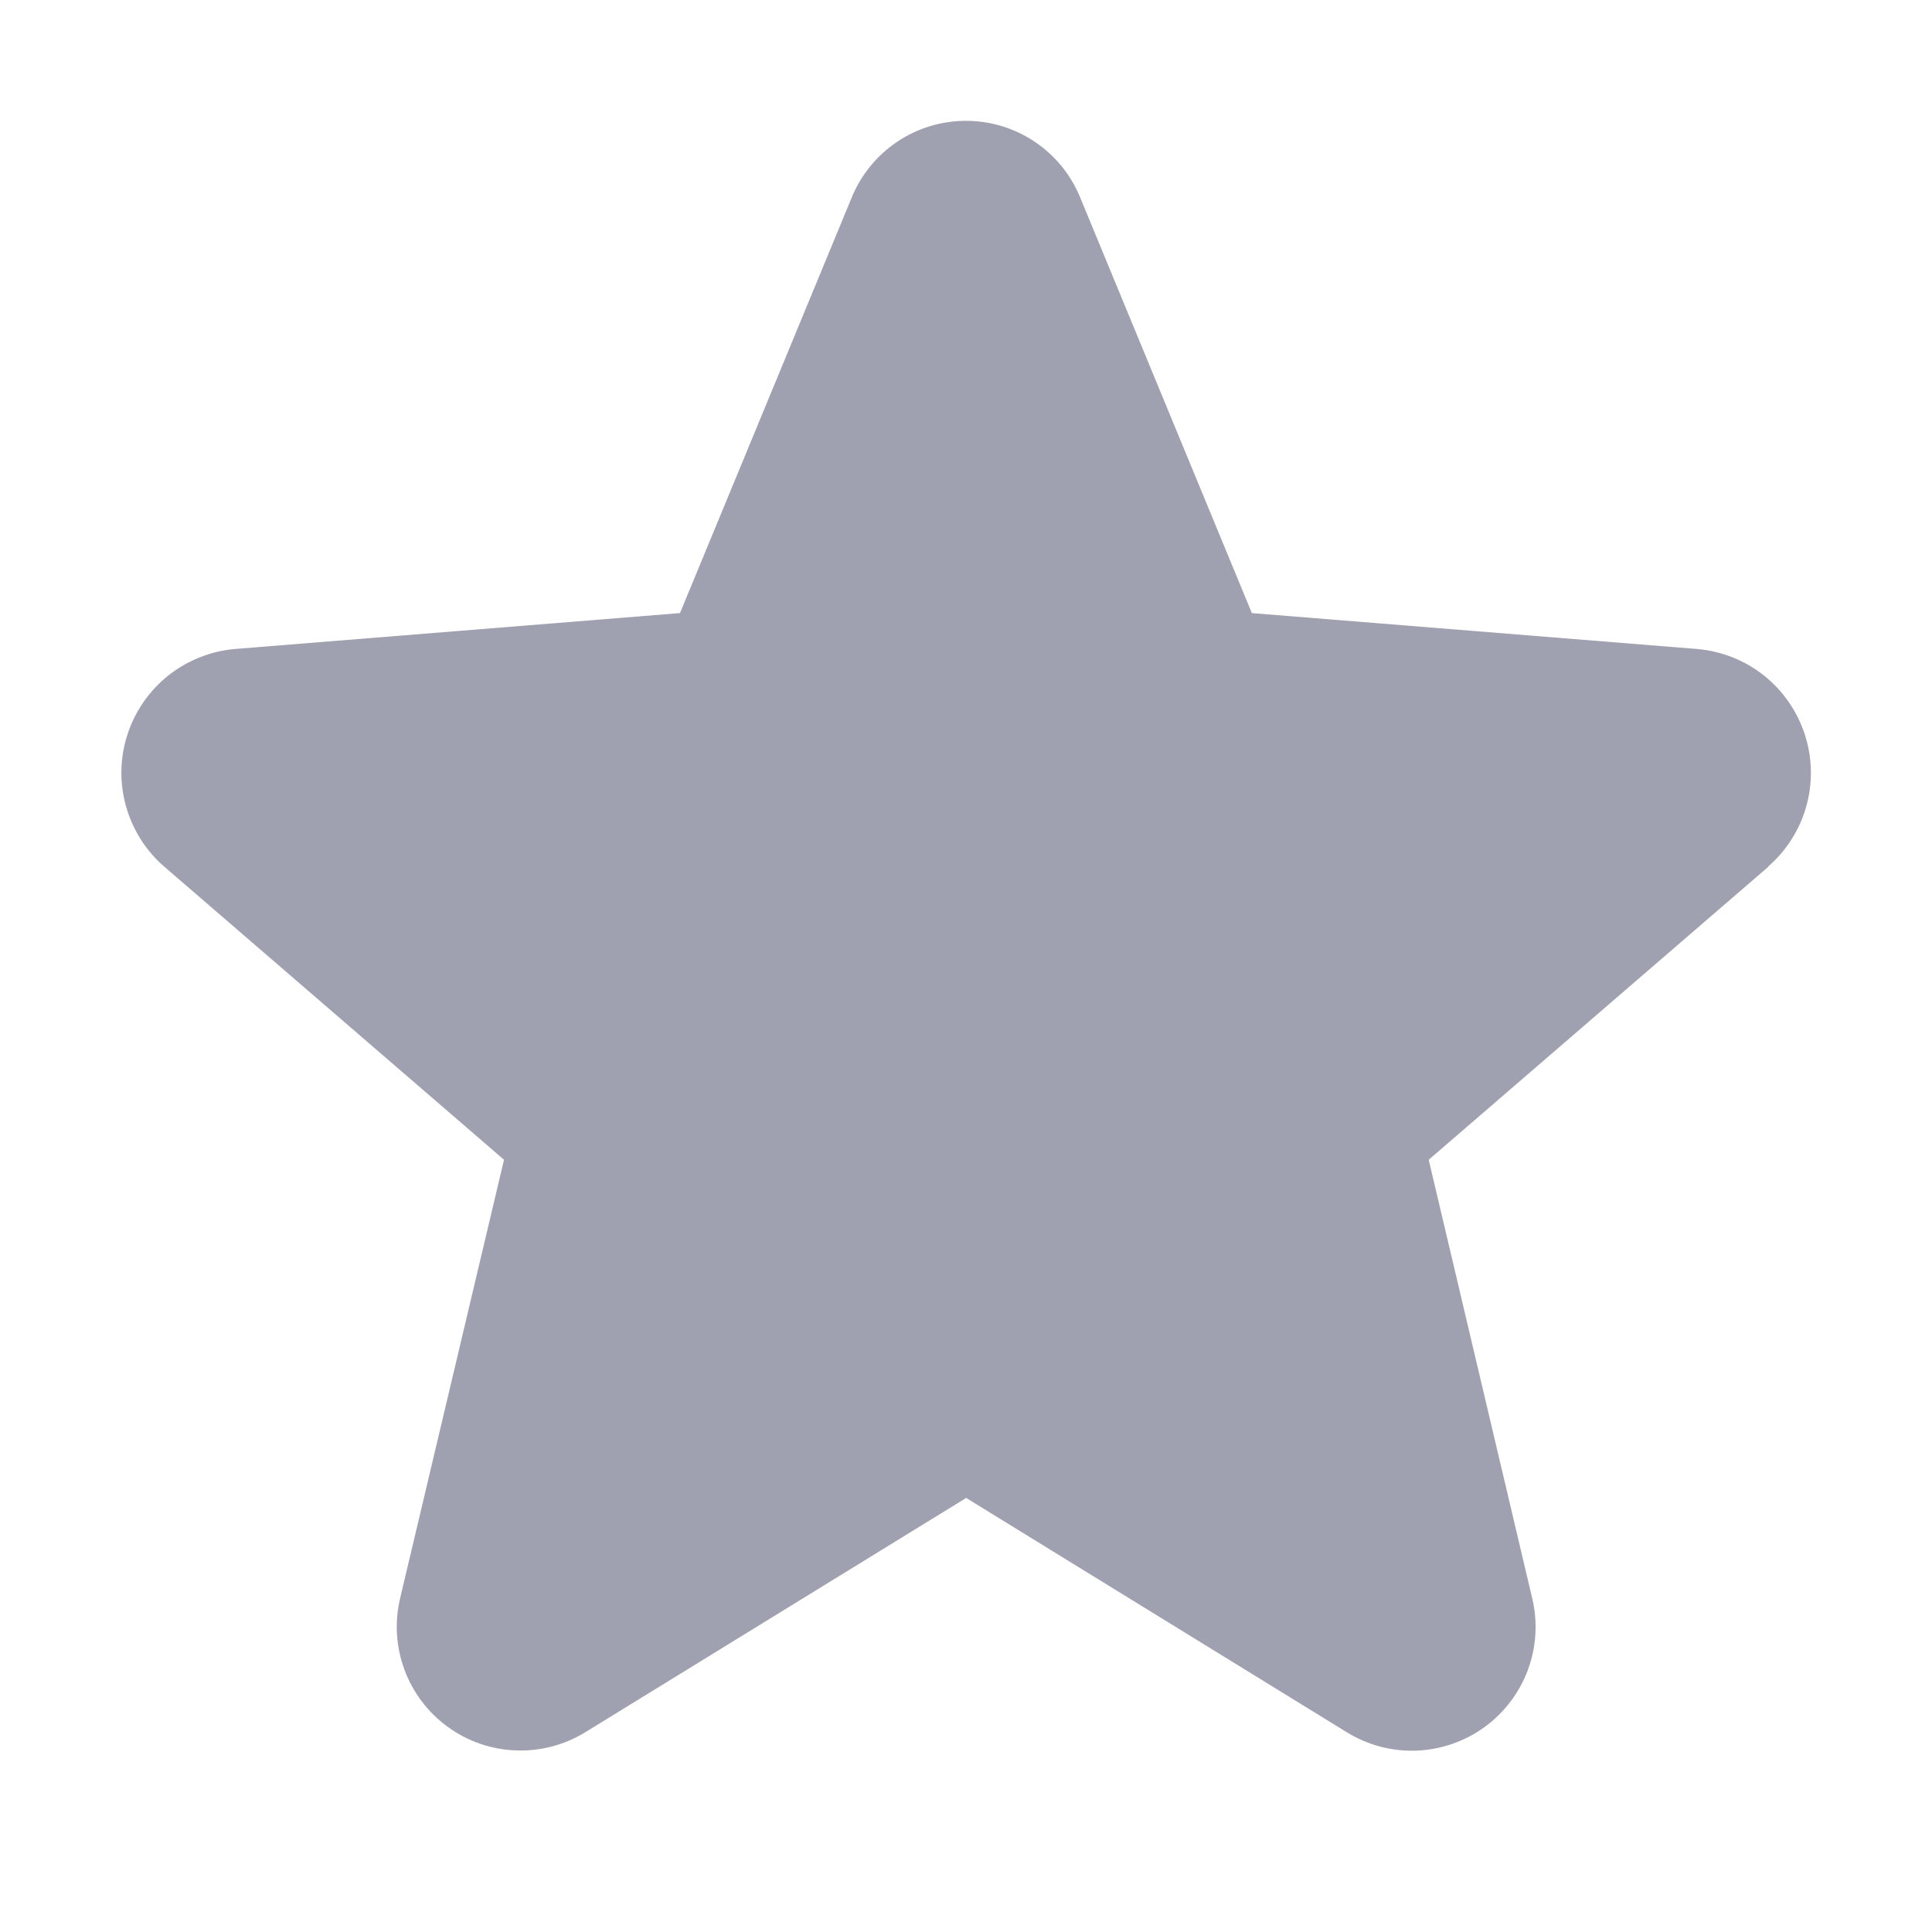 <svg width="24" height="24" viewBox="0 0 24 24" fill="none" xmlns="http://www.w3.org/2000/svg">
<g opacity="0.44">
<path d="M21.967 10.767L17.748 14.407L19.033 19.852C19.104 20.147 19.086 20.457 18.981 20.742C18.875 21.027 18.688 21.275 18.442 21.454C18.197 21.632 17.903 21.734 17.6 21.747C17.296 21.759 16.996 21.681 16.736 21.522L12.002 18.608L7.265 21.522C7.005 21.68 6.705 21.757 6.402 21.744C6.099 21.732 5.806 21.63 5.561 21.451C5.316 21.273 5.129 21.025 5.024 20.741C4.919 20.456 4.9 20.147 4.971 19.852L6.261 14.407L2.042 10.767C1.812 10.569 1.647 10.307 1.565 10.015C1.483 9.723 1.489 9.414 1.583 9.125C1.676 8.837 1.852 8.582 2.089 8.393C2.326 8.204 2.614 8.089 2.916 8.062L8.447 7.616L10.581 2.452C10.696 2.171 10.893 1.93 11.145 1.761C11.398 1.591 11.695 1.501 12 1.501C12.304 1.501 12.601 1.591 12.854 1.761C13.106 1.93 13.303 2.171 13.418 2.452L15.551 7.616L21.082 8.062C21.385 8.088 21.674 8.202 21.912 8.391C22.149 8.58 22.326 8.835 22.42 9.124C22.514 9.412 22.52 9.723 22.439 10.015C22.357 10.308 22.191 10.569 21.961 10.768L21.967 10.767Z" fill="#25294D"/>
</g>
</svg>

